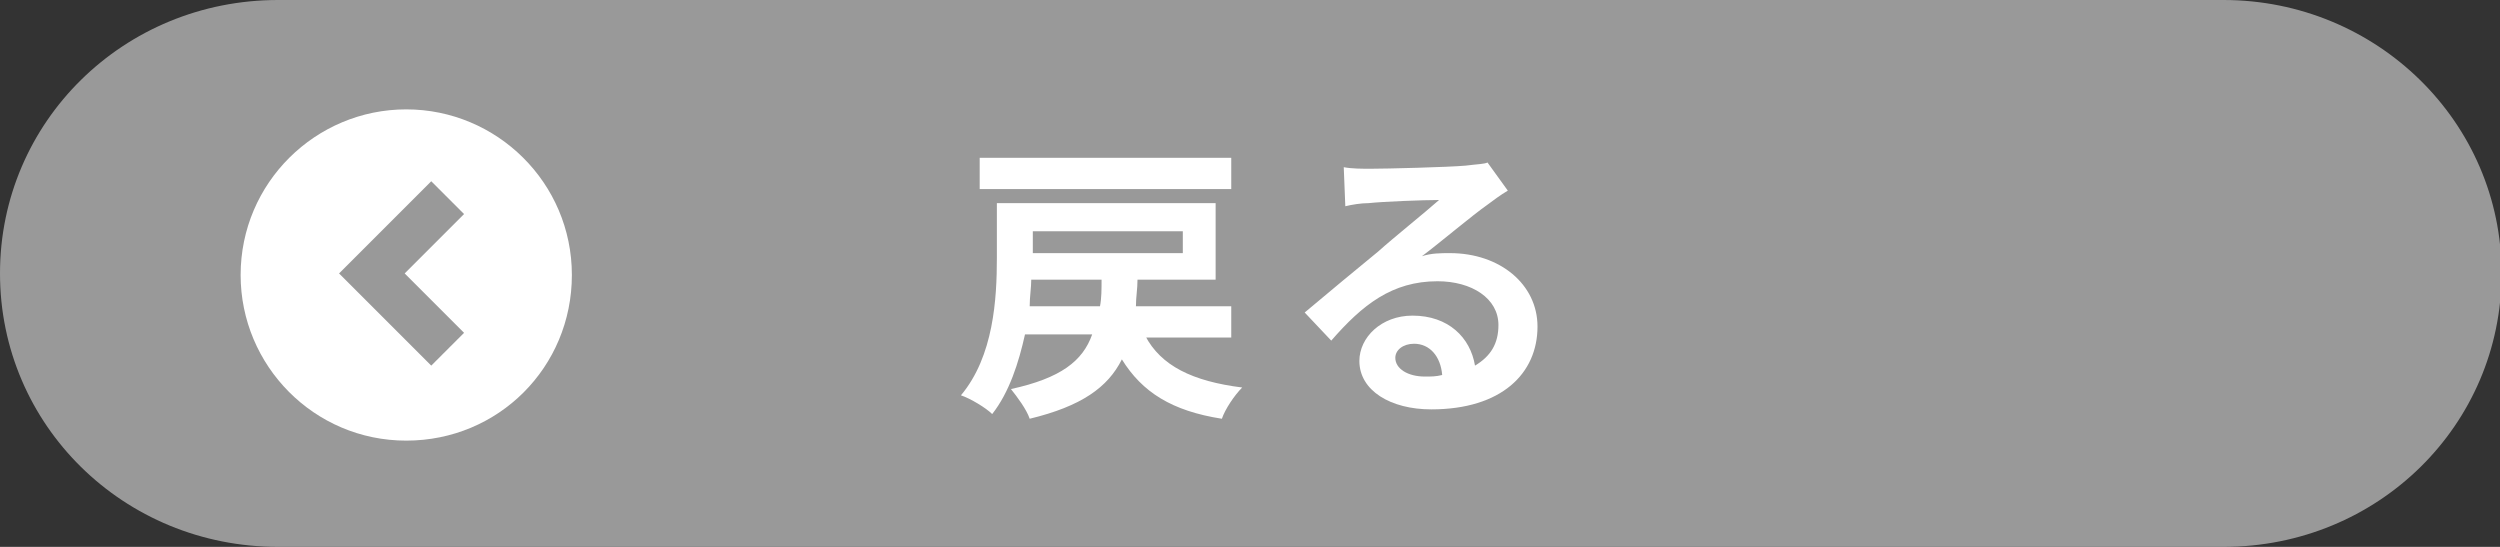<?xml version="1.0" encoding="utf-8"?>
<!-- Generator: Adobe Illustrator 26.0.3, SVG Export Plug-In . SVG Version: 6.00 Build 0)  -->
<svg version="1.1" id="レイヤー_1" xmlns="http://www.w3.org/2000/svg" xmlns:xlink="http://www.w3.org/1999/xlink" x="0px"
	 y="0px" viewBox="0 0 160 35" style="enable-background:new 0 0 160 35;" xml:space="preserve">
<rect x="0" y="0" width="160" height="35" fill="#333333" stroke="none"/>
<style type="text/css">
	.st0{fill:#999999;}
	.st1{fill:#FFFFFF;}
</style>
<g>
	<path class="st0" d="M17.8,0h124.5c9.8,0,17.8,7.8,17.8,17.5l0,0c0,9.7-7.9,17.5-17.8,17.5H17.8C7.9,35,0,27.2,0,17.5l0,0
		C0,7.8,7.9,0,17.8,0z"/>
	<path class="st1" d="M26,7c-5.8,0-10.6,4.7-10.6,10.6c0,5.8,4.7,10.6,10.6,10.6s10.6-4.7,10.6-10.6S31.8,7,26,7z M29.7,21.3
		l-2.1,2.1l-5.9-5.9l5.9-5.9l2.1,2.1l-3.8,3.8L29.7,21.3z"/>
	<g>
		<path class="st1" d="M73.3,21.5c1,1.9,3,2.9,6.2,3.3c-0.5,0.5-1.1,1.4-1.3,2c-3.2-0.5-5.1-1.7-6.4-3.8c-0.9,1.8-2.6,3-5.9,3.8
			c-0.2-0.6-0.8-1.4-1.2-1.9c3.2-0.7,4.6-1.8,5.2-3.5h-4.3c-0.4,1.8-1,3.7-2.1,5.1c-0.4-0.4-1.4-1-2-1.2c2.1-2.5,2.3-6.2,2.3-8.8V13
			h14v4.9h-5c0,0.6-0.1,1.1-0.1,1.7h6.1v2H73.3z M78.8,12.1H62.7v-2h16.1V12.1z M70.4,19.6c0.1-0.5,0.1-1.1,0.1-1.7h-4.5
			c0,0.5-0.1,1.1-0.1,1.7H70.4z M66.1,14.8v1.4h9.6v-1.4H66.1z"/>
		<path class="st1" d="M96.5,12.2c-0.5,0.3-0.9,0.6-1.3,0.9c-1,0.7-3,2.4-4.2,3.3c0.6-0.2,1.2-0.2,1.8-0.2c3.2,0,5.6,2,5.6,4.7
			c0,3-2.3,5.3-6.8,5.3c-2.6,0-4.6-1.2-4.6-3.1c0-1.5,1.4-2.9,3.4-2.9c2.3,0,3.7,1.4,4,3.2c1-0.6,1.5-1.4,1.5-2.6
			c0-1.7-1.7-2.8-3.9-2.8c-2.9,0-4.8,1.5-6.8,3.8l-1.7-1.8c1.3-1.1,3.6-3,4.7-3.9c1-0.9,3-2.5,3.9-3.3c-1,0-3.6,0.1-4.5,0.2
			c-0.5,0-1.1,0.1-1.5,0.2l-0.1-2.5c0.5,0.1,1.2,0.1,1.7,0.1c1,0,5-0.1,6.1-0.2c0.8-0.1,1.2-0.1,1.4-0.2L96.5,12.2z M92.3,24
			c-0.1-1.2-0.8-2-1.8-2c-0.7,0-1.2,0.4-1.2,0.9c0,0.7,0.8,1.2,1.9,1.2C91.6,24.1,91.9,24.1,92.3,24z"/>
	</g>
</g>
</svg>
